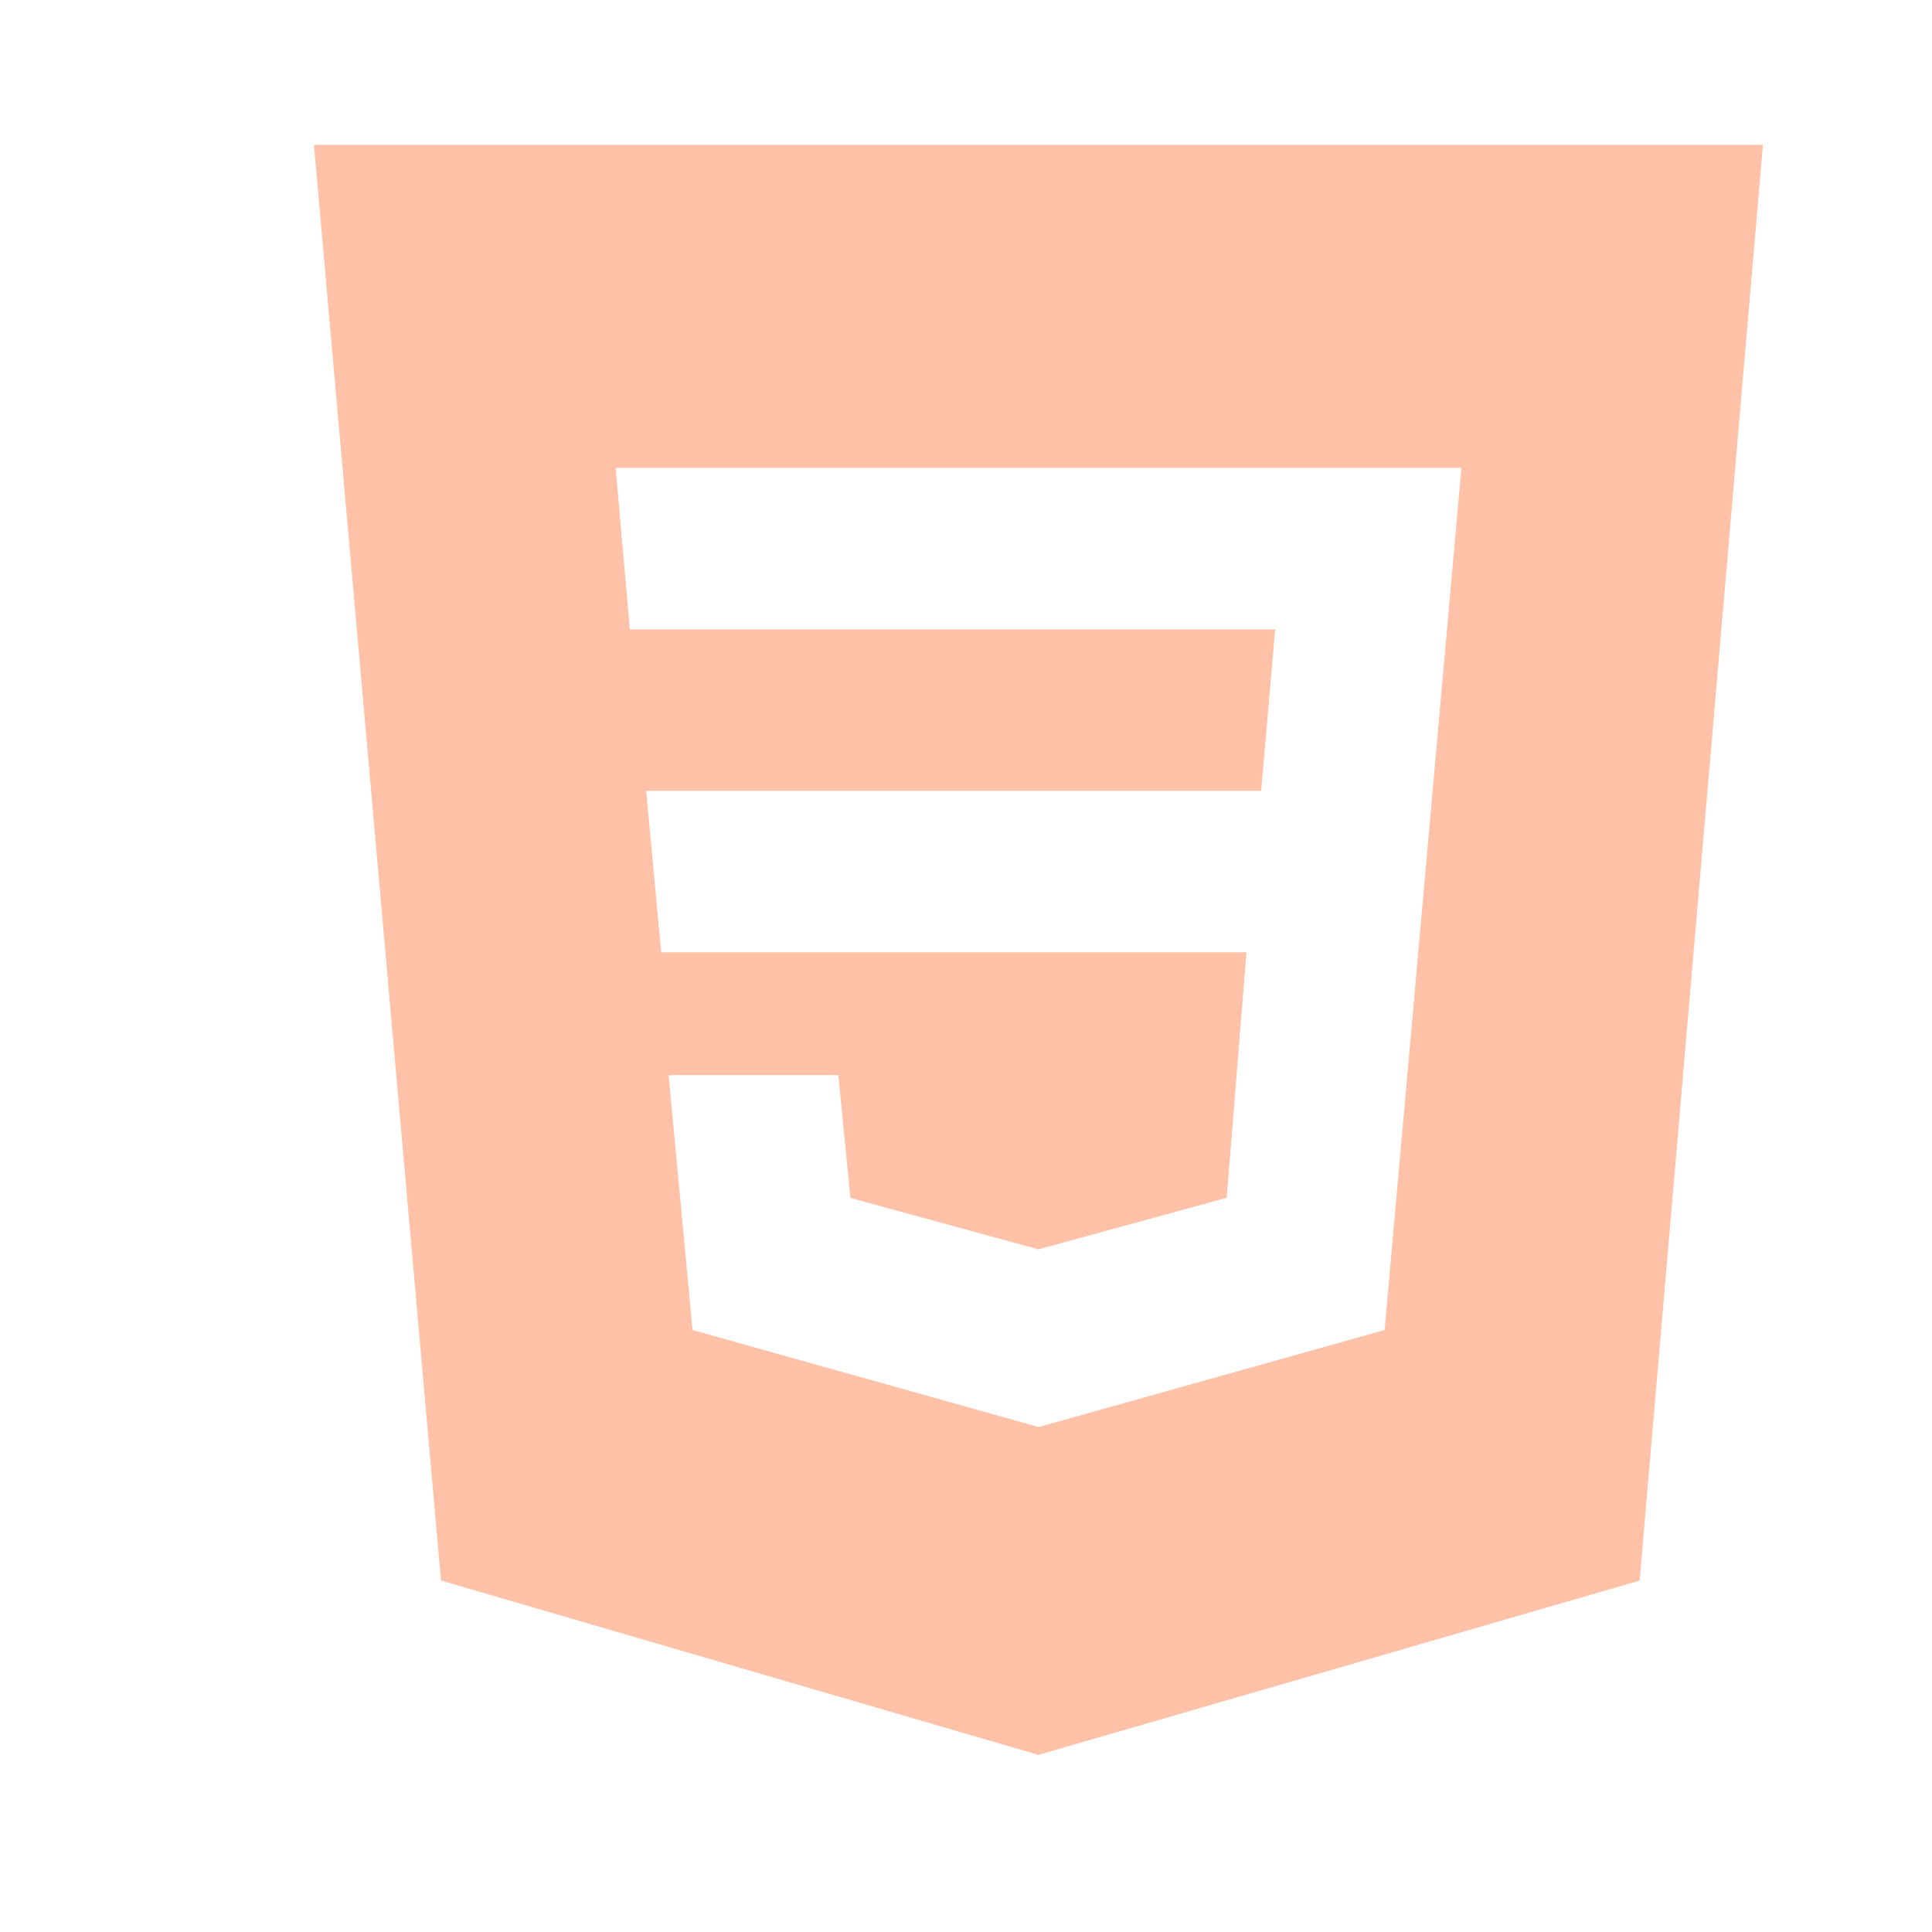 <svg width="60" height="60" viewBox="0 0 60 60" fill="none" xmlns="http://www.w3.org/2000/svg">
<path d="M9.75 4.5L13.695 49.085L32.25 54.5L50.92 49.087L54.75 4.5H9.75ZM43 41.305L32.267 44.315H32.25L21.508 41.305L20.765 33.388H26.035L26.41 37.203L32.248 38.8L38.097 37.2L38.71 29.575H20.535L20.067 24.56H39.167L39.602 19.545H19.56L19.12 14.53H45.385L43 41.305Z" fill="#FFC1A7"/>
</svg>
